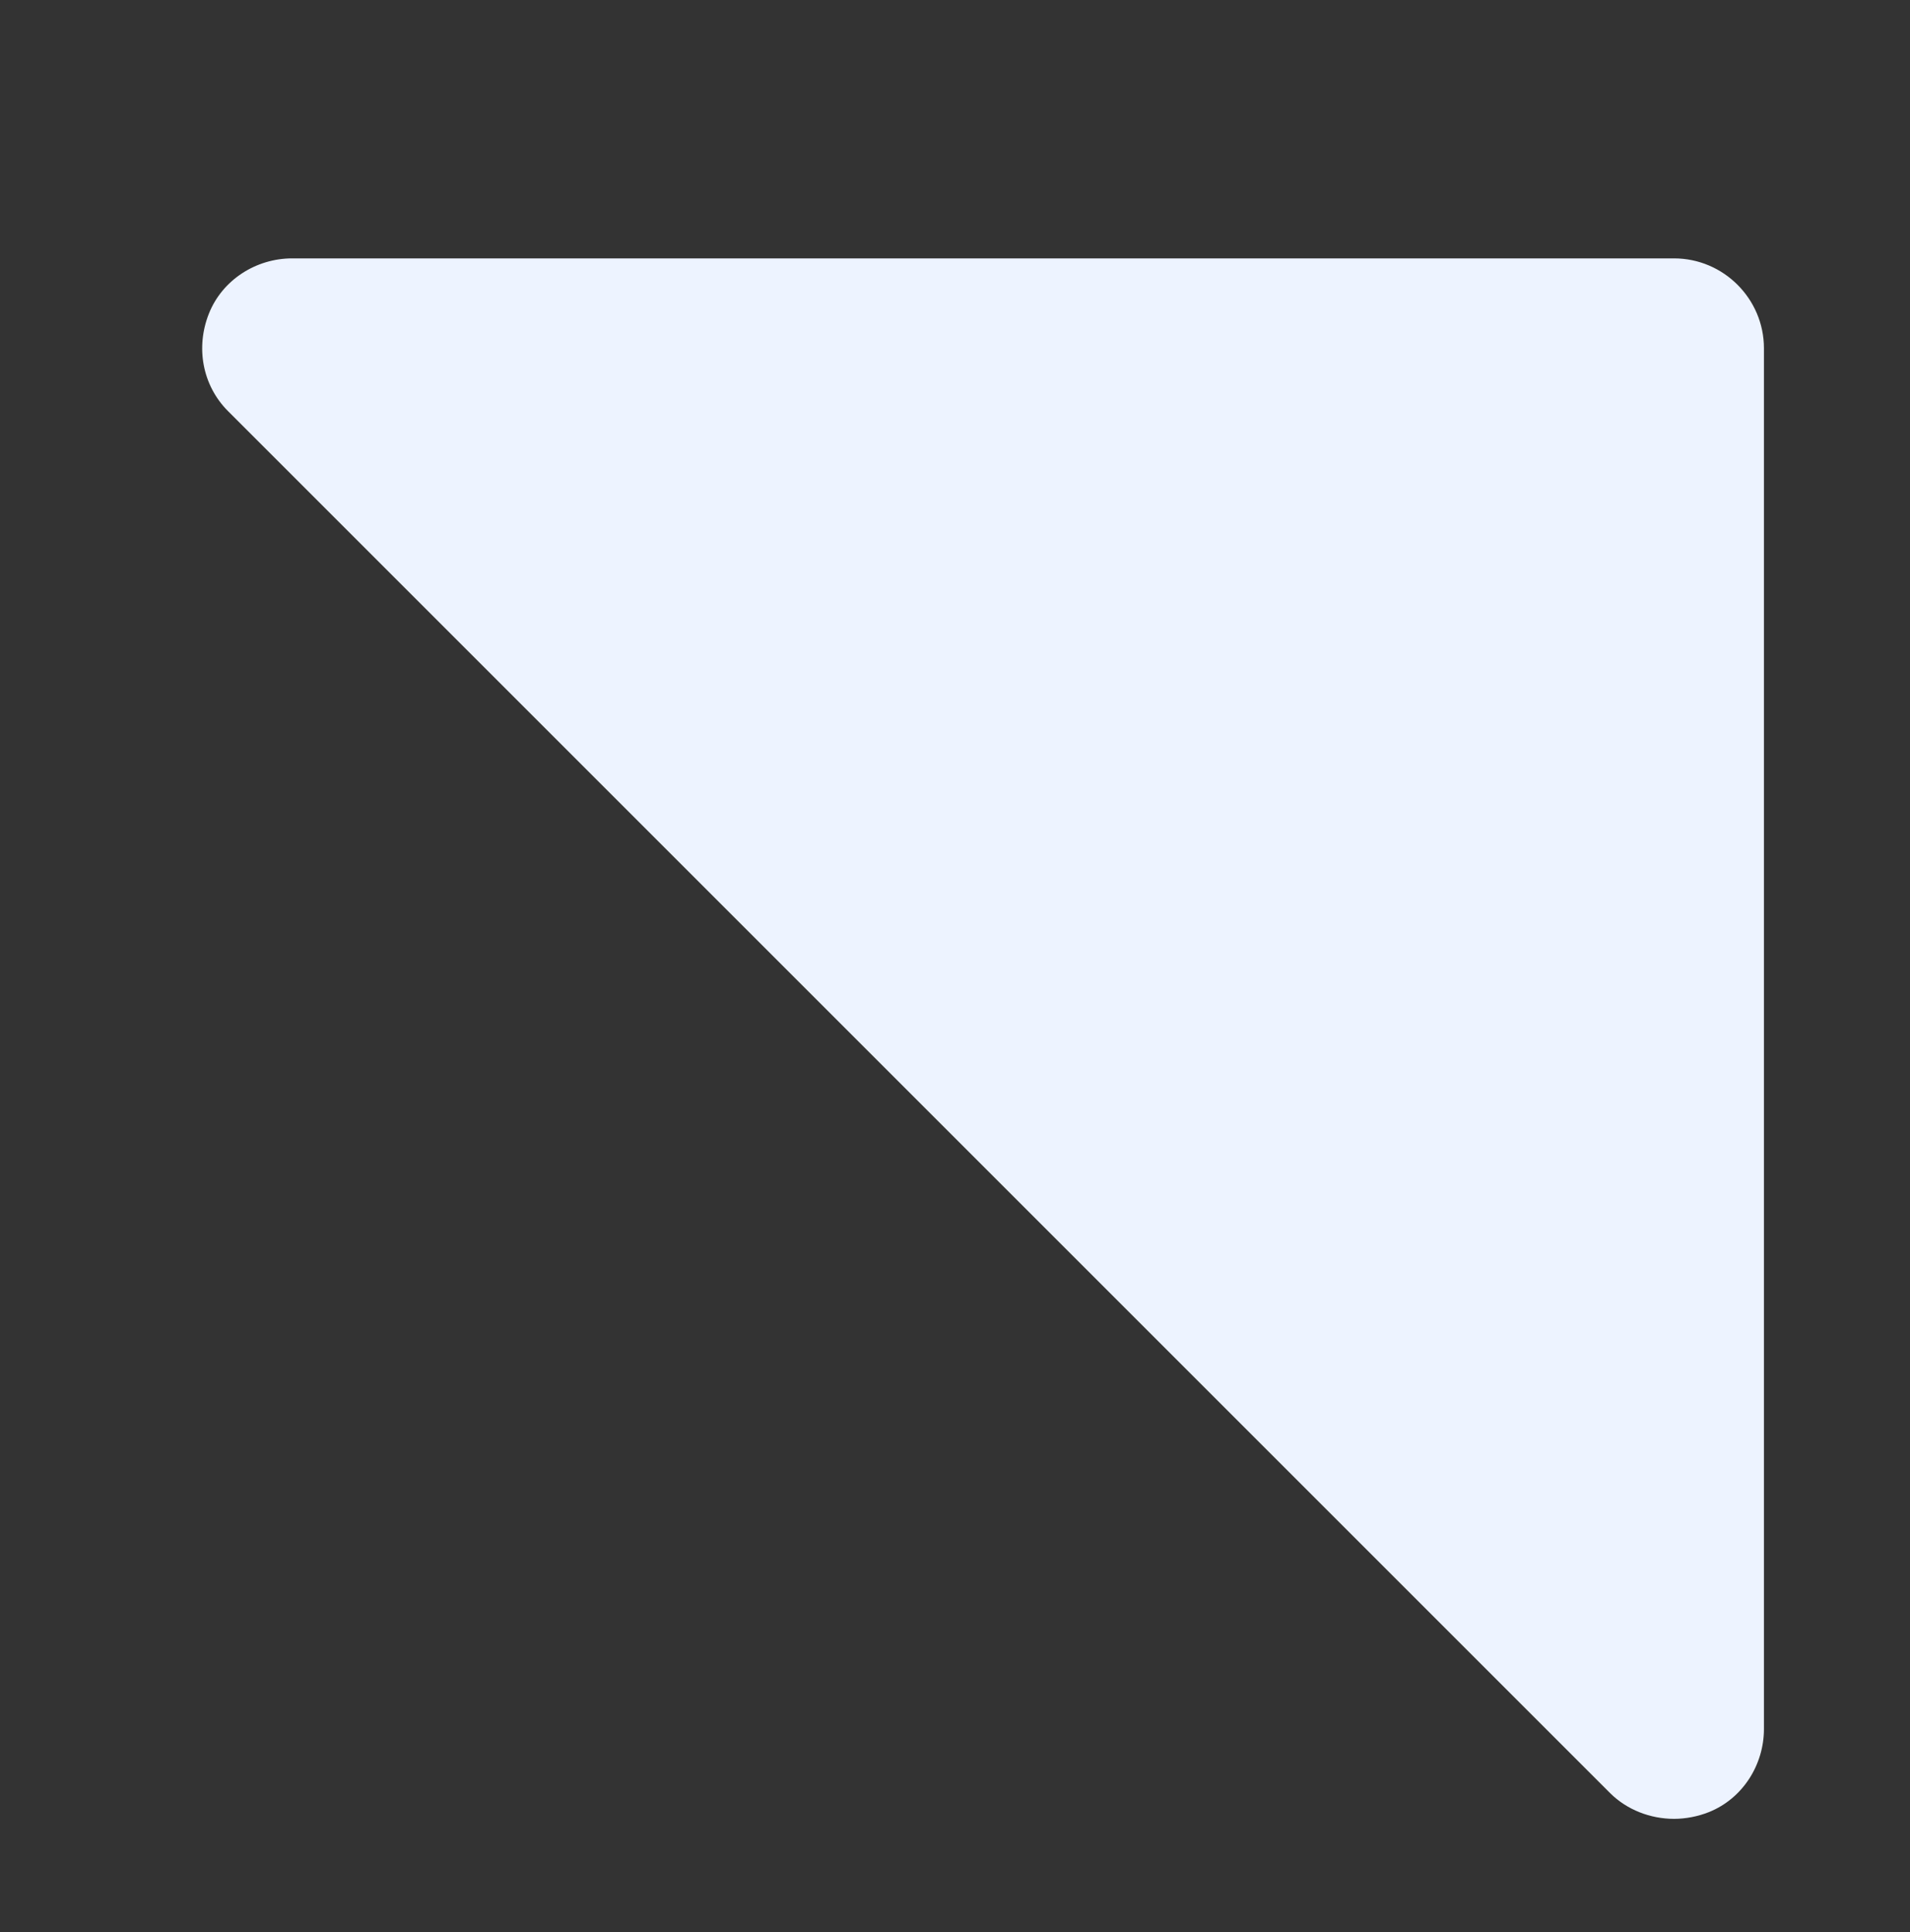 <?xml version="1.0" encoding="UTF-8"?> <!-- Generator: Adobe Illustrator 21.0.2, SVG Export Plug-In . SVG Version: 6.00 Build 0) --> <svg xmlns="http://www.w3.org/2000/svg" xmlns:xlink="http://www.w3.org/1999/xlink" id="Слой_1" x="0px" y="0px" viewBox="0 0 170 172" style="enable-background:new 0 0 170 172;" xml:space="preserve"><rect x="0" y="0" width="170" height="172" fill="#333333" stroke="none"/> <style type="text/css"> .st0{fill:#EDF3FF;} </style> <g> <path class="st0" d="M149,158c-1,0-2.1-0.4-2.8-1.2l-123-123c-1.1-1.1-1.5-2.9-0.9-4.4S24.4,27,26,27h123c2.2,0,4,1.8,4,4v123 c0,1.6-1,3.1-2.5,3.7C150,157.9,149.5,158,149,158z"></path> <path class="st0" d="M149,31v123L26,31H149 M149,23H26c-3.2,0-6.2,1.9-7.4,4.9c-1.2,3-0.6,6.4,1.7,8.7l123,123 c1.5,1.5,3.6,2.3,5.7,2.3c1,0,2.1-0.2,3.1-0.6c3-1.2,4.9-4.2,4.9-7.4V31C157,26.6,153.4,23,149,23L149,23z"></path> </g> </svg> 